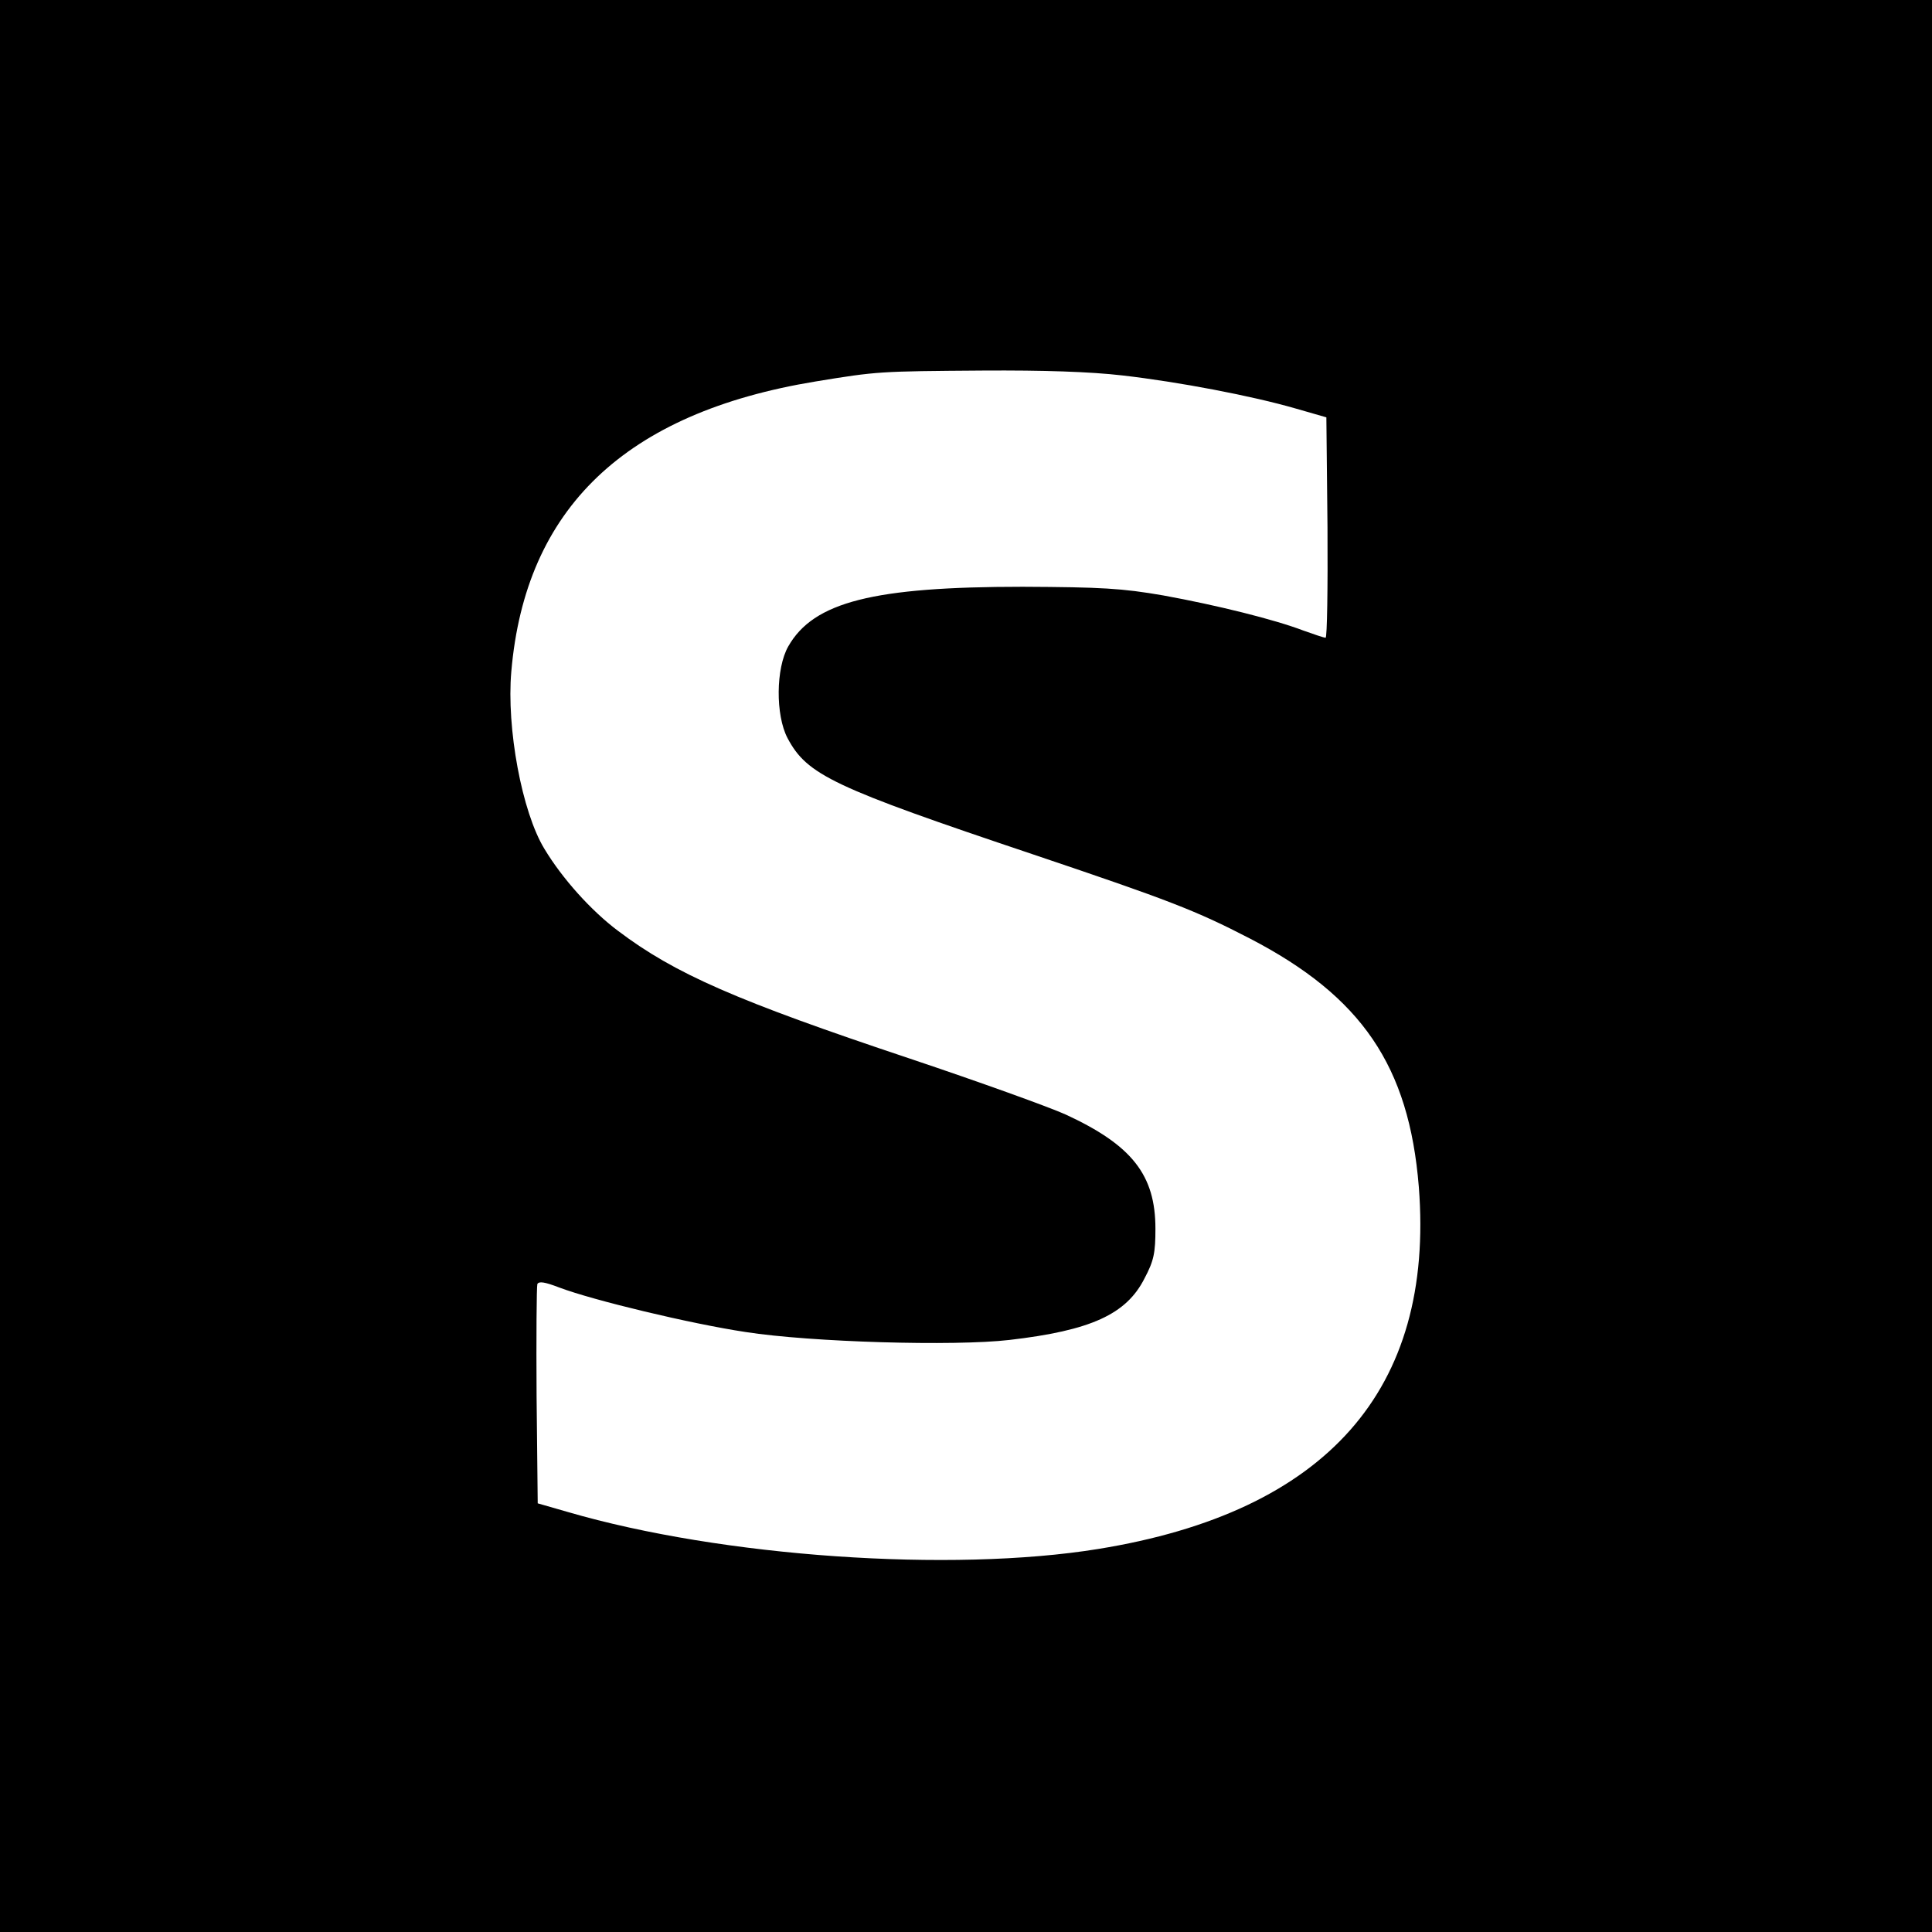 <?xml version="1.0" standalone="no"?>
<!DOCTYPE svg PUBLIC "-//W3C//DTD SVG 20010904//EN"
 "http://www.w3.org/TR/2001/REC-SVG-20010904/DTD/svg10.dtd">
<svg version="1.0" xmlns="http://www.w3.org/2000/svg"
 width="512pt" height="512pt" viewBox="0 0 512 512"
 preserveAspectRatio="xMidYMid meet">
<g transform="translate(0,512) scale(0.1,-0.1)"
fill="#000000" stroke="none">
<path d="M0 2560 l0 -2560 2560 0 2560 0 0 2560 0 2560 -2560 0 -2560 0 0
-2560z m2975 1565 c148 -17 343 -54 460 -88 l80 -23 3 -292 c1 -161 -1 -292
-5 -292 -5 0 -31 9 -59 19 -76 29 -228 67 -371 93 -110 19 -163 22 -373 23
-395 0 -554 -40 -621 -158 -33 -58 -34 -182 -2 -243 52 -98 120 -130 653 -309
359 -121 429 -148 572 -222 297 -154 422 -338 448 -658 42 -538 -244 -862
-850 -960 -389 -63 -997 -21 -1405 98 l-80 23 -3 284 c-1 157 0 290 2 297 4 8
19 6 58 -9 90 -34 348 -96 494 -118 173 -27 553 -38 699 -21 216 25 310 68
358 163 25 47 29 68 29 132 0 142 -62 221 -237 302 -44 20 -230 87 -415 149
-458 153 -621 224 -772 338 -72 54 -148 139 -195 217 -60 98 -101 321 -88 470
37 433 302 686 806 769 165 27 168 27 444 29 159 1 284 -3 370 -13z"/>
</g>
</svg>
